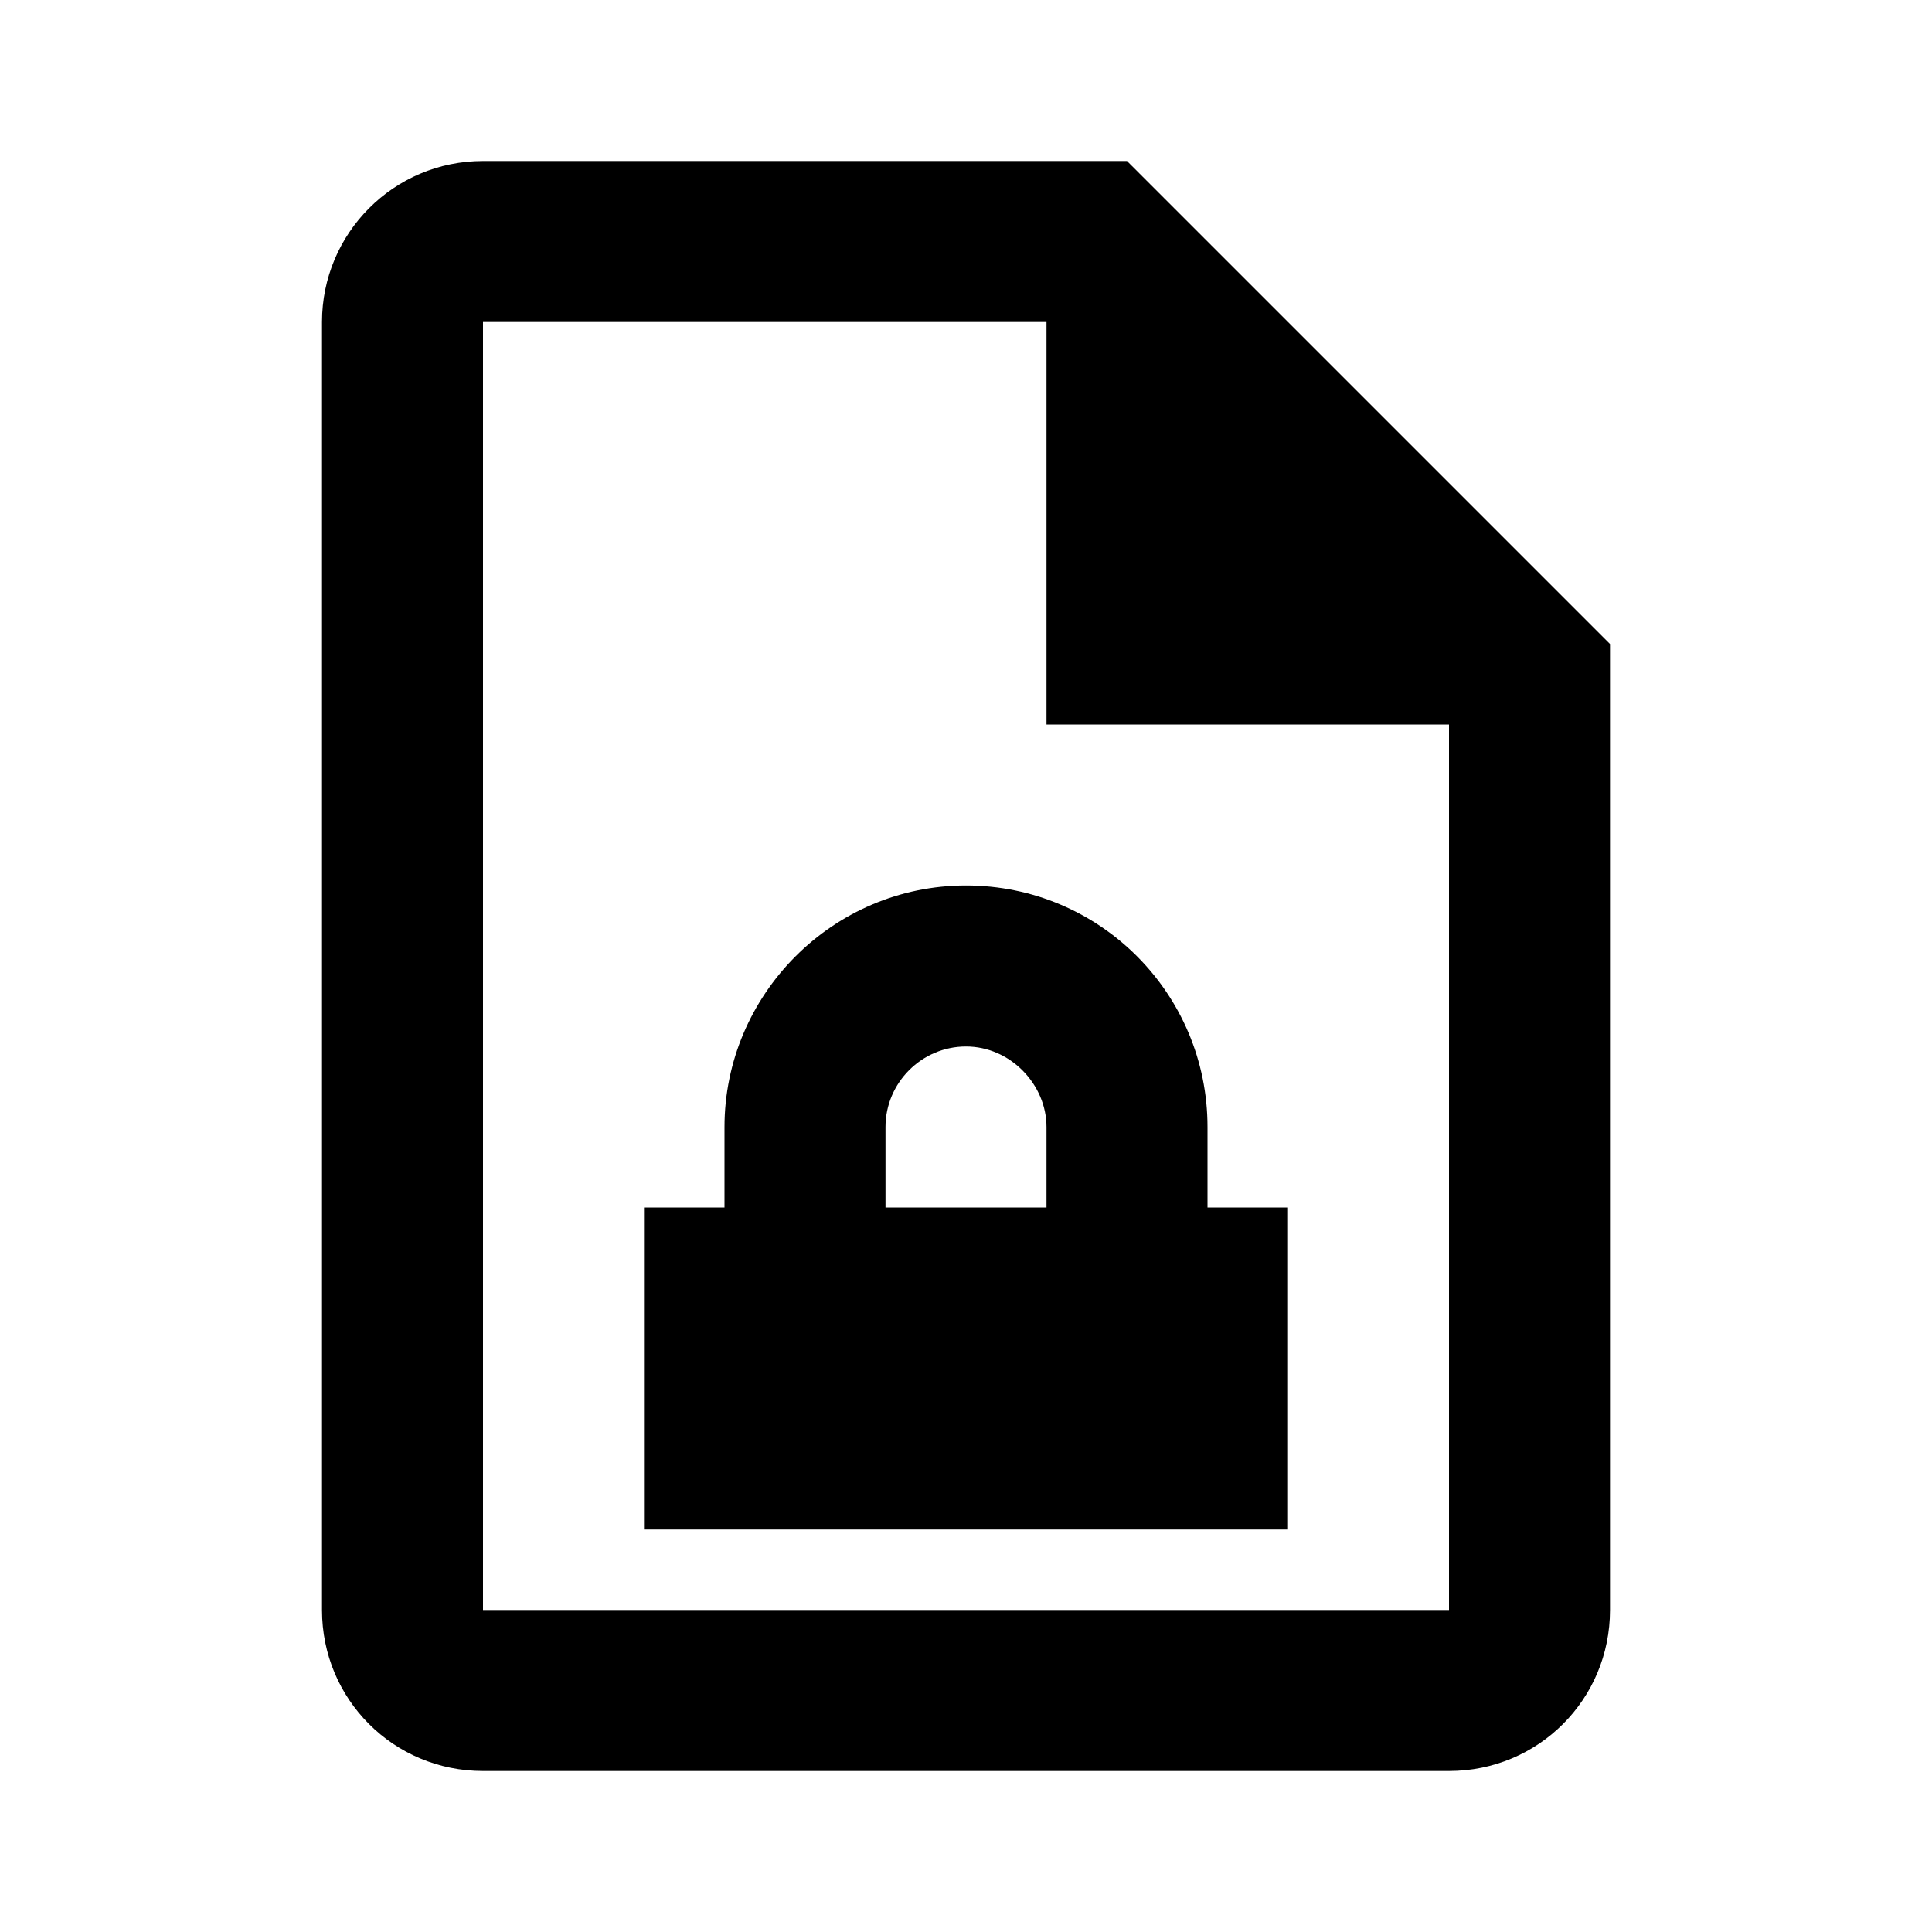 <svg xmlns="http://www.w3.org/2000/svg" viewBox="0 0 24 24"><path d="M14 2H6C4.89 2 4 2.9 4 4V20C4 21.11 4.89 22 6 22H18C19.11 22 20 21.11 20 20V8L14 2M18 20H6V4H13V9H18V20M15 15V14C15 12.34 13.66 11 12 11S9 12.36 9 14V15H8V19H16V15H15M13 15H11V14C11 13.45 11.45 13 12 13S13 13.47 13 14V15Z" style="fill:#000000;"></path></svg>
